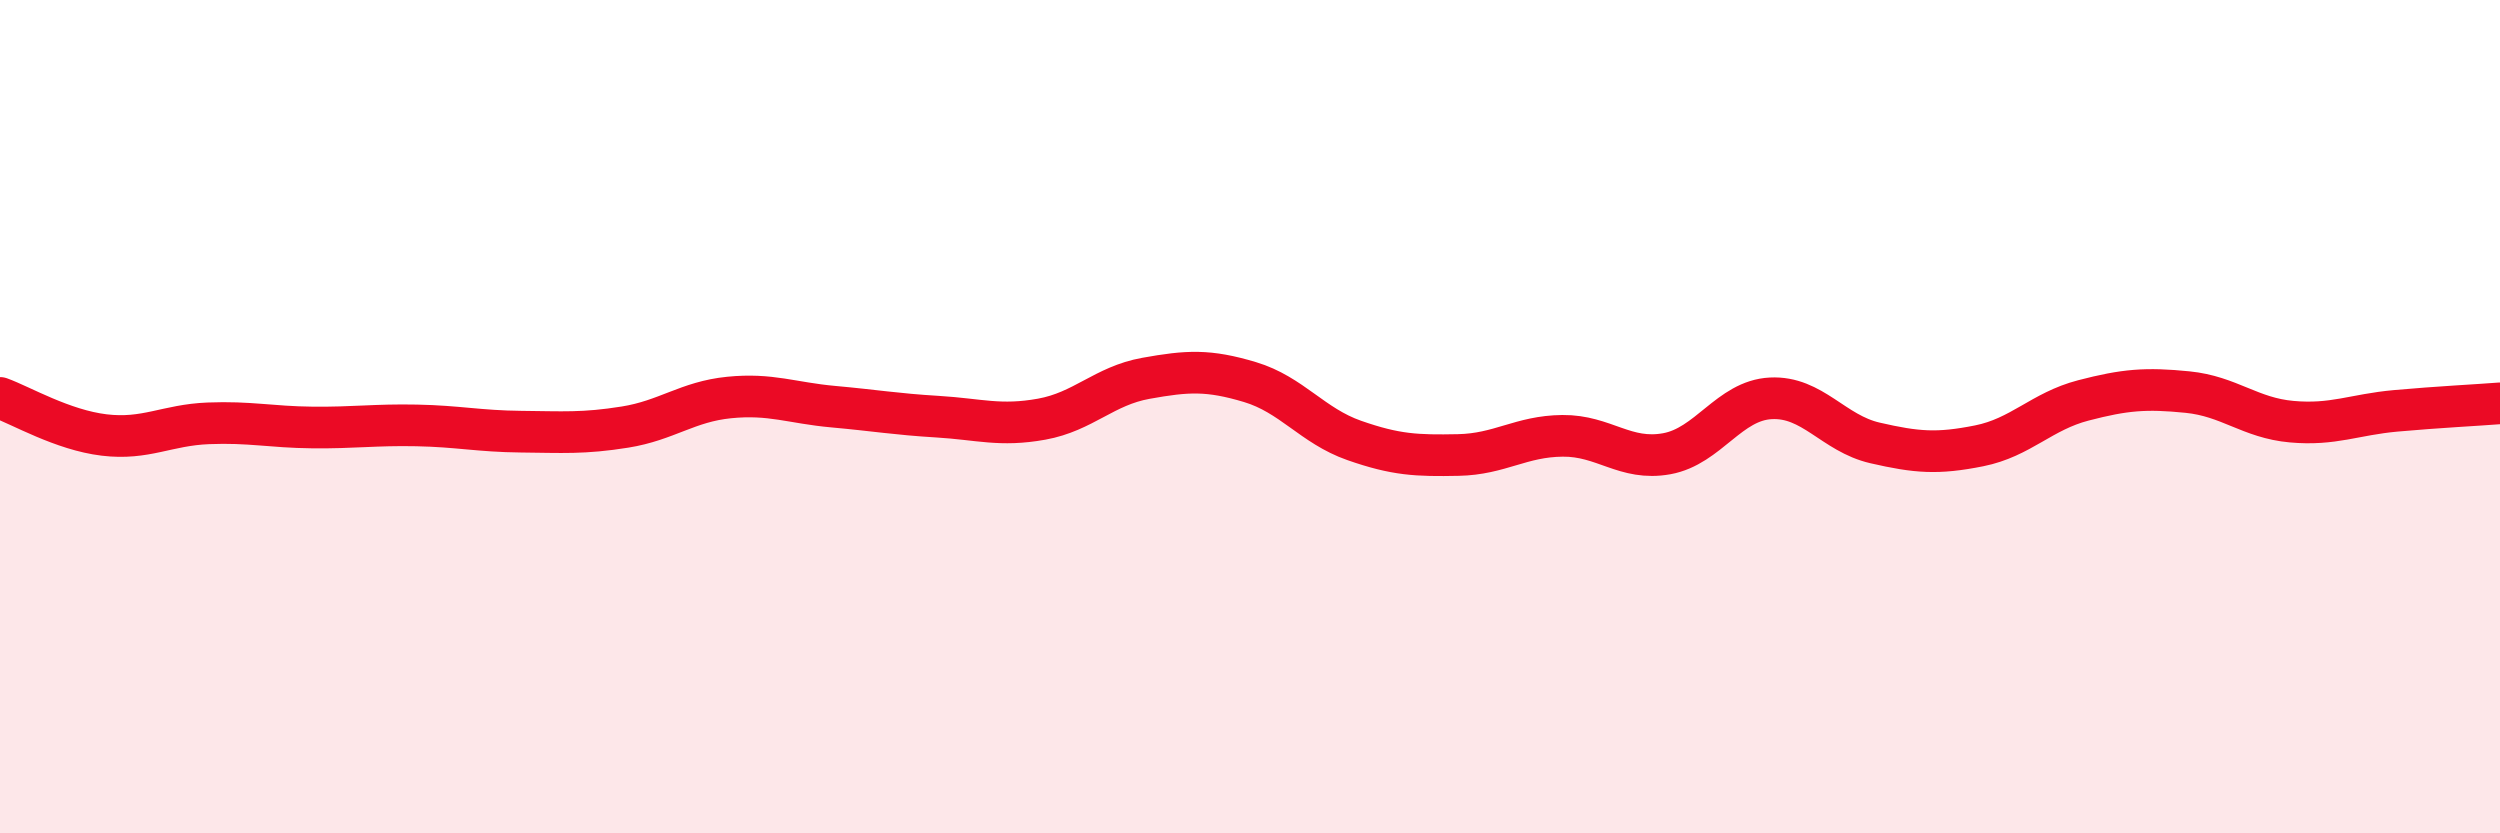 
    <svg width="60" height="20" viewBox="0 0 60 20" xmlns="http://www.w3.org/2000/svg">
      <path
        d="M 0,9.55 C 0.5,9.73 1.5,10.32 2.5,10.44 C 3.5,10.56 4,10.2 5,10.16 C 6,10.12 6.5,10.25 7.5,10.26 C 8.5,10.27 9,10.19 10,10.21 C 11,10.23 11.5,10.35 12.5,10.36 C 13.5,10.37 14,10.41 15,10.25 C 16,10.09 16.5,9.64 17.5,9.54 C 18.5,9.44 19,9.67 20,9.76 C 21,9.85 21.5,9.94 22.5,10 C 23.5,10.06 24,10.24 25,10.06 C 26,9.88 26.5,9.26 27.5,9.08 C 28.5,8.9 29,8.87 30,9.17 C 31,9.47 31.5,10.22 32.5,10.57 C 33.5,10.92 34,10.94 35,10.92 C 36,10.9 36.5,10.47 37.5,10.46 C 38.5,10.45 39,11.07 40,10.89 C 41,10.71 41.5,9.61 42.5,9.56 C 43.5,9.51 44,10.4 45,10.63 C 46,10.86 46.5,10.9 47.5,10.7 C 48.5,10.5 49,9.87 50,9.61 C 51,9.35 51.5,9.31 52.5,9.41 C 53.5,9.51 54,10.03 55,10.12 C 56,10.21 56.5,9.95 57.5,9.86 C 58.5,9.77 59.5,9.72 60,9.68L60 20L0 20Z"
        fill="#EB0A25"
        opacity="0.1"
        stroke-linecap="round"
        stroke-linejoin="round"
      />
      <path
        d="M 0,9.55 C 0.5,9.73 1.5,10.32 2.5,10.44 C 3.5,10.56 4,10.2 5,10.16 C 6,10.12 6.5,10.25 7.5,10.26 C 8.5,10.27 9,10.19 10,10.21 C 11,10.23 11.5,10.35 12.5,10.36 C 13.5,10.37 14,10.41 15,10.25 C 16,10.09 16.5,9.64 17.5,9.54 C 18.5,9.44 19,9.67 20,9.76 C 21,9.85 21.5,9.94 22.5,10 C 23.5,10.06 24,10.24 25,10.06 C 26,9.88 26.5,9.26 27.5,9.08 C 28.5,8.9 29,8.87 30,9.17 C 31,9.47 31.5,10.22 32.5,10.57 C 33.5,10.92 34,10.94 35,10.92 C 36,10.9 36.5,10.47 37.5,10.46 C 38.5,10.45 39,11.07 40,10.89 C 41,10.71 41.5,9.61 42.5,9.56 C 43.5,9.51 44,10.4 45,10.63 C 46,10.86 46.5,10.9 47.5,10.7 C 48.5,10.5 49,9.87 50,9.61 C 51,9.35 51.5,9.31 52.5,9.41 C 53.5,9.51 54,10.03 55,10.12 C 56,10.21 56.5,9.95 57.5,9.86 C 58.5,9.77 59.5,9.72 60,9.68"
        stroke="#EB0A25"
        stroke-width="1"
        fill="none"
        stroke-linecap="round"
        stroke-linejoin="round"
      />
    </svg>
  